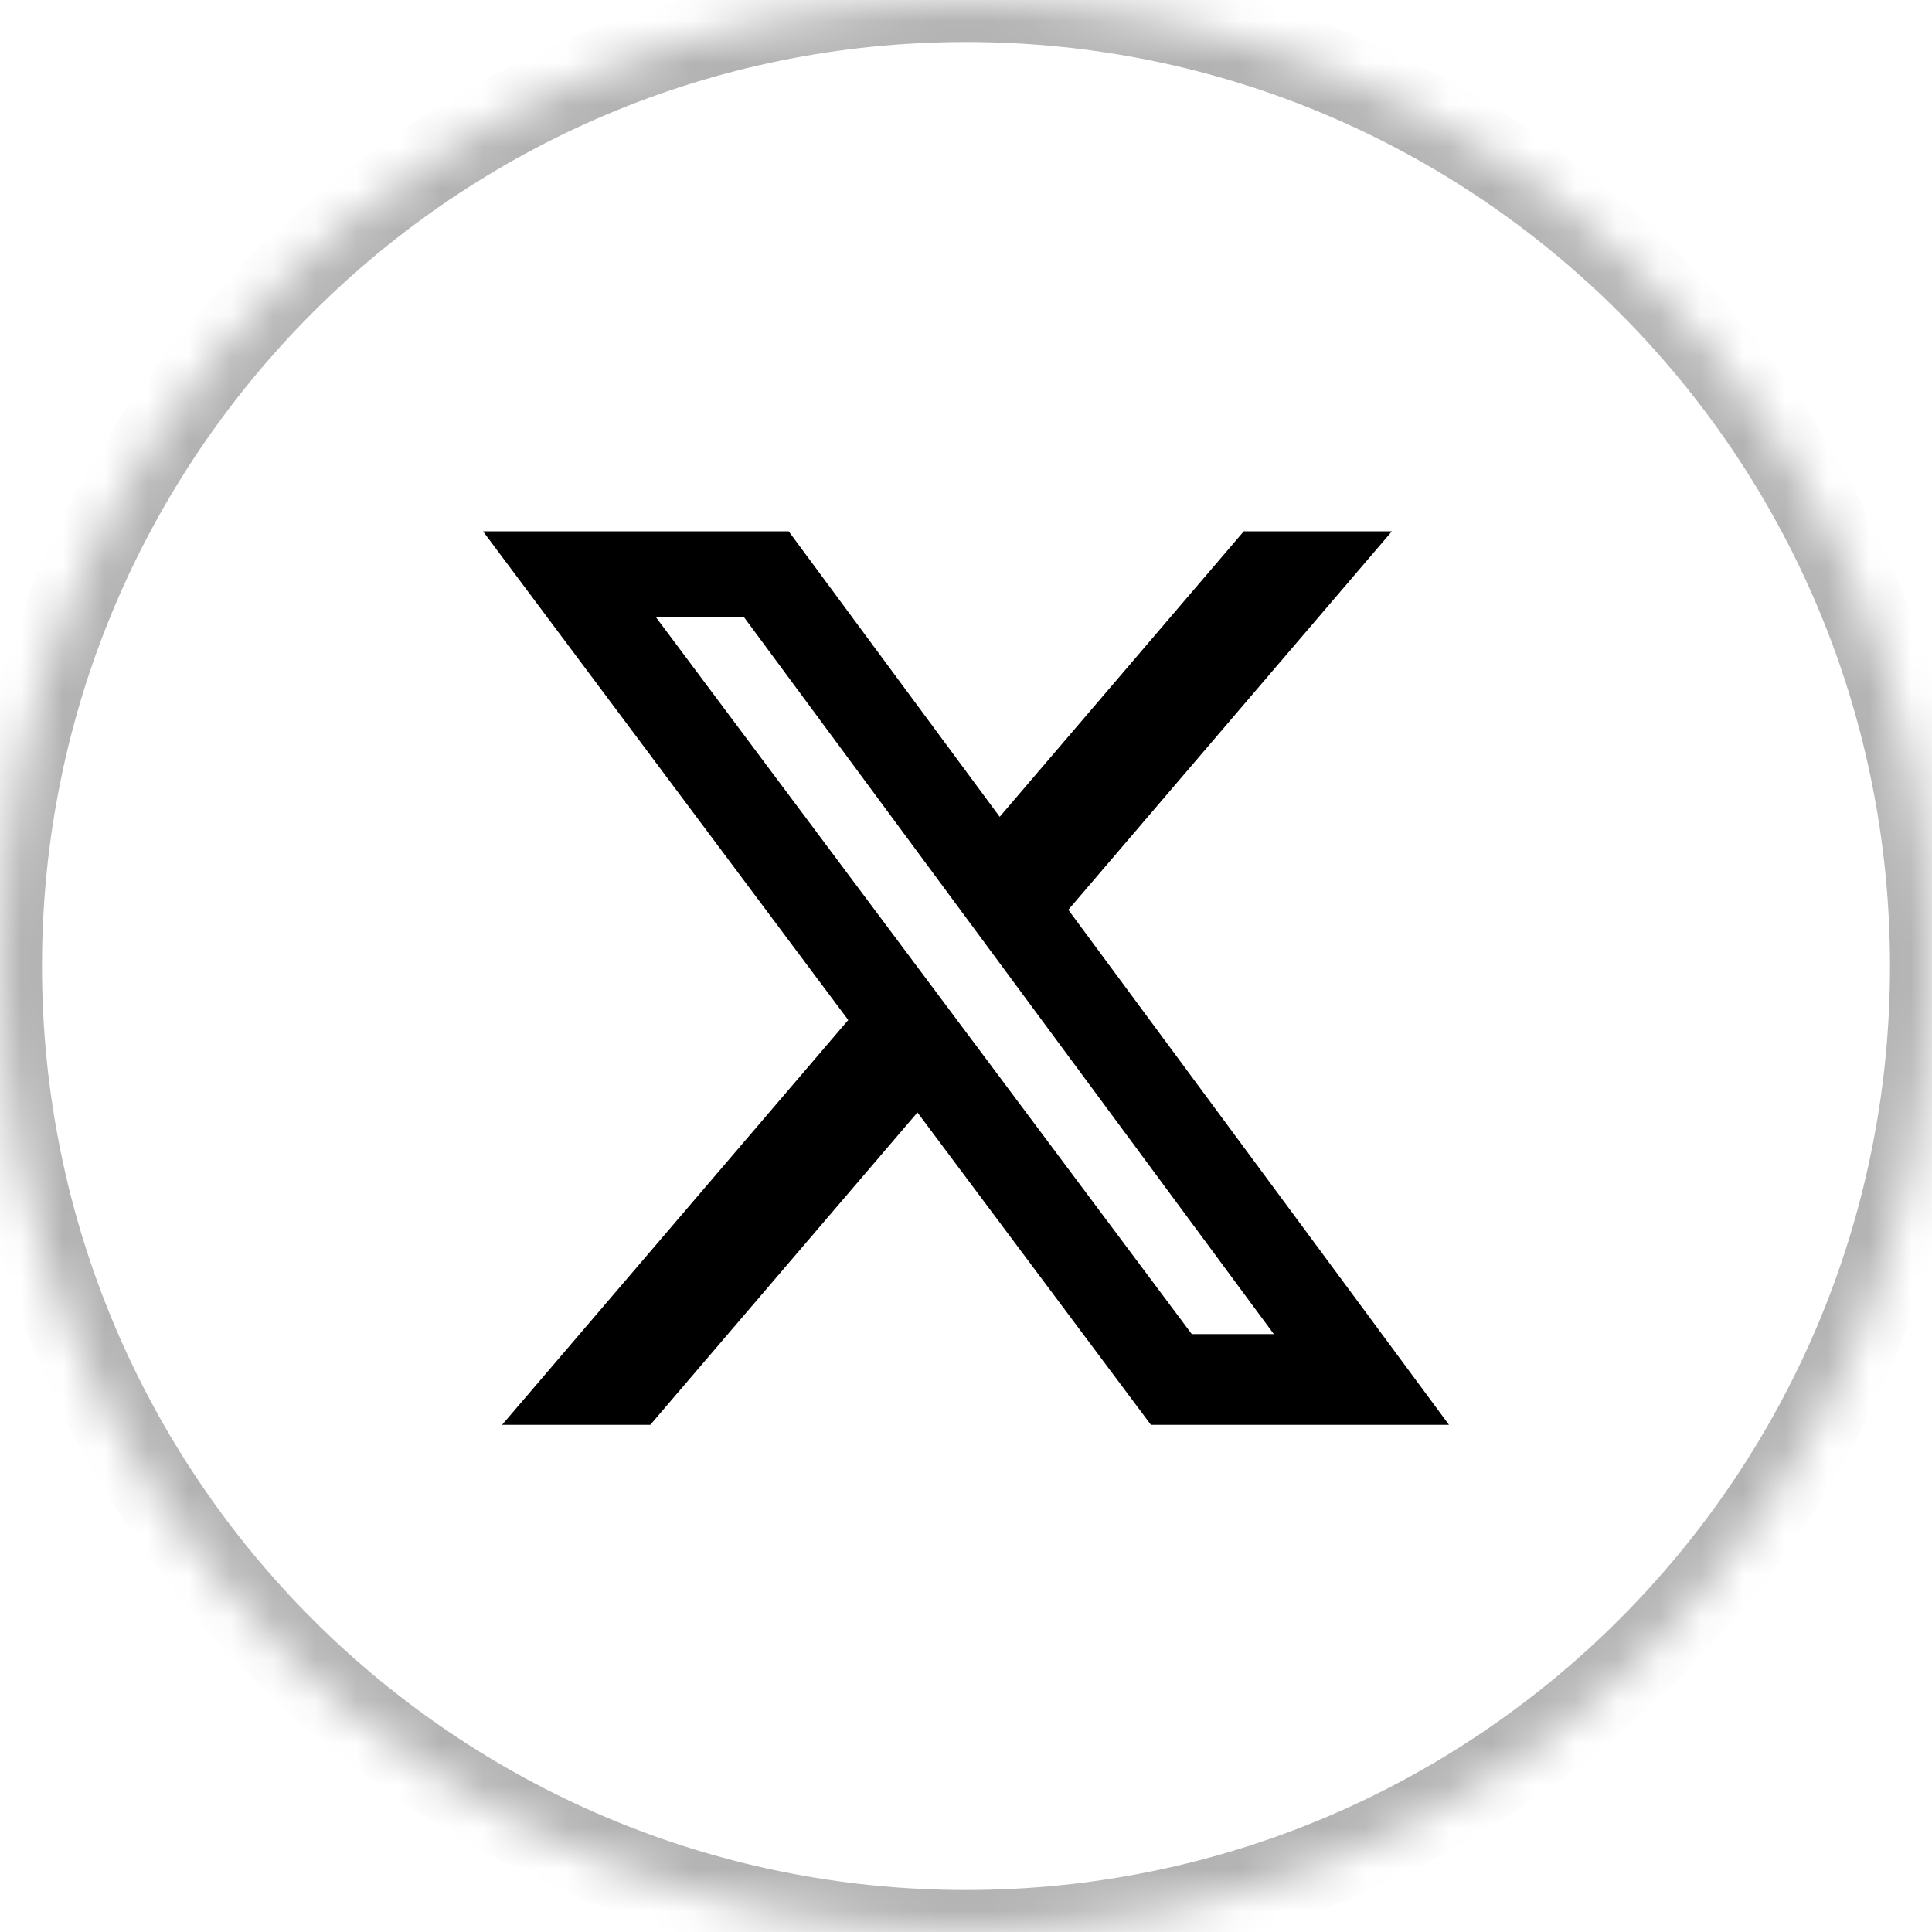 <svg width="46" height="46" viewBox="0 0 46 46" fill="none" xmlns="http://www.w3.org/2000/svg">
<mask id="path-1-inside-1_55_231" fill="white">
<path d="M0 23C0 10.297 10.297 0 23 0C35.703 0 46 10.297 46 23C46 35.703 35.703 46 23 46C10.297 46 0 35.703 0 23Z"/>
</mask>
<path d="M23 45C10.85 45 1 35.15 1 23H-1C-1 36.255 9.745 47 23 47V45ZM45 23C45 35.15 35.15 45 23 45V47C36.255 47 47 36.255 47 23H45ZM23 1C35.15 1 45 10.85 45 23H47C47 9.745 36.255 -1 23 -1V1ZM23 -1C9.745 -1 -1 9.745 -1 23H1C1 10.85 10.85 1 23 1V-1Z" fill="black" fill-opacity="0.3" mask="url(#path-1-inside-1_55_231)"/>
<path d="M29.614 12.65H33.141L25.436 21.662L34.5 33.925H27.403L21.844 26.487L15.483 33.925H11.954L20.196 24.286L11.5 12.65H18.778L23.802 19.448L29.614 12.65ZM28.376 31.765H30.33L17.716 14.697H15.619L28.376 31.765Z" fill="black"/>
</svg>
